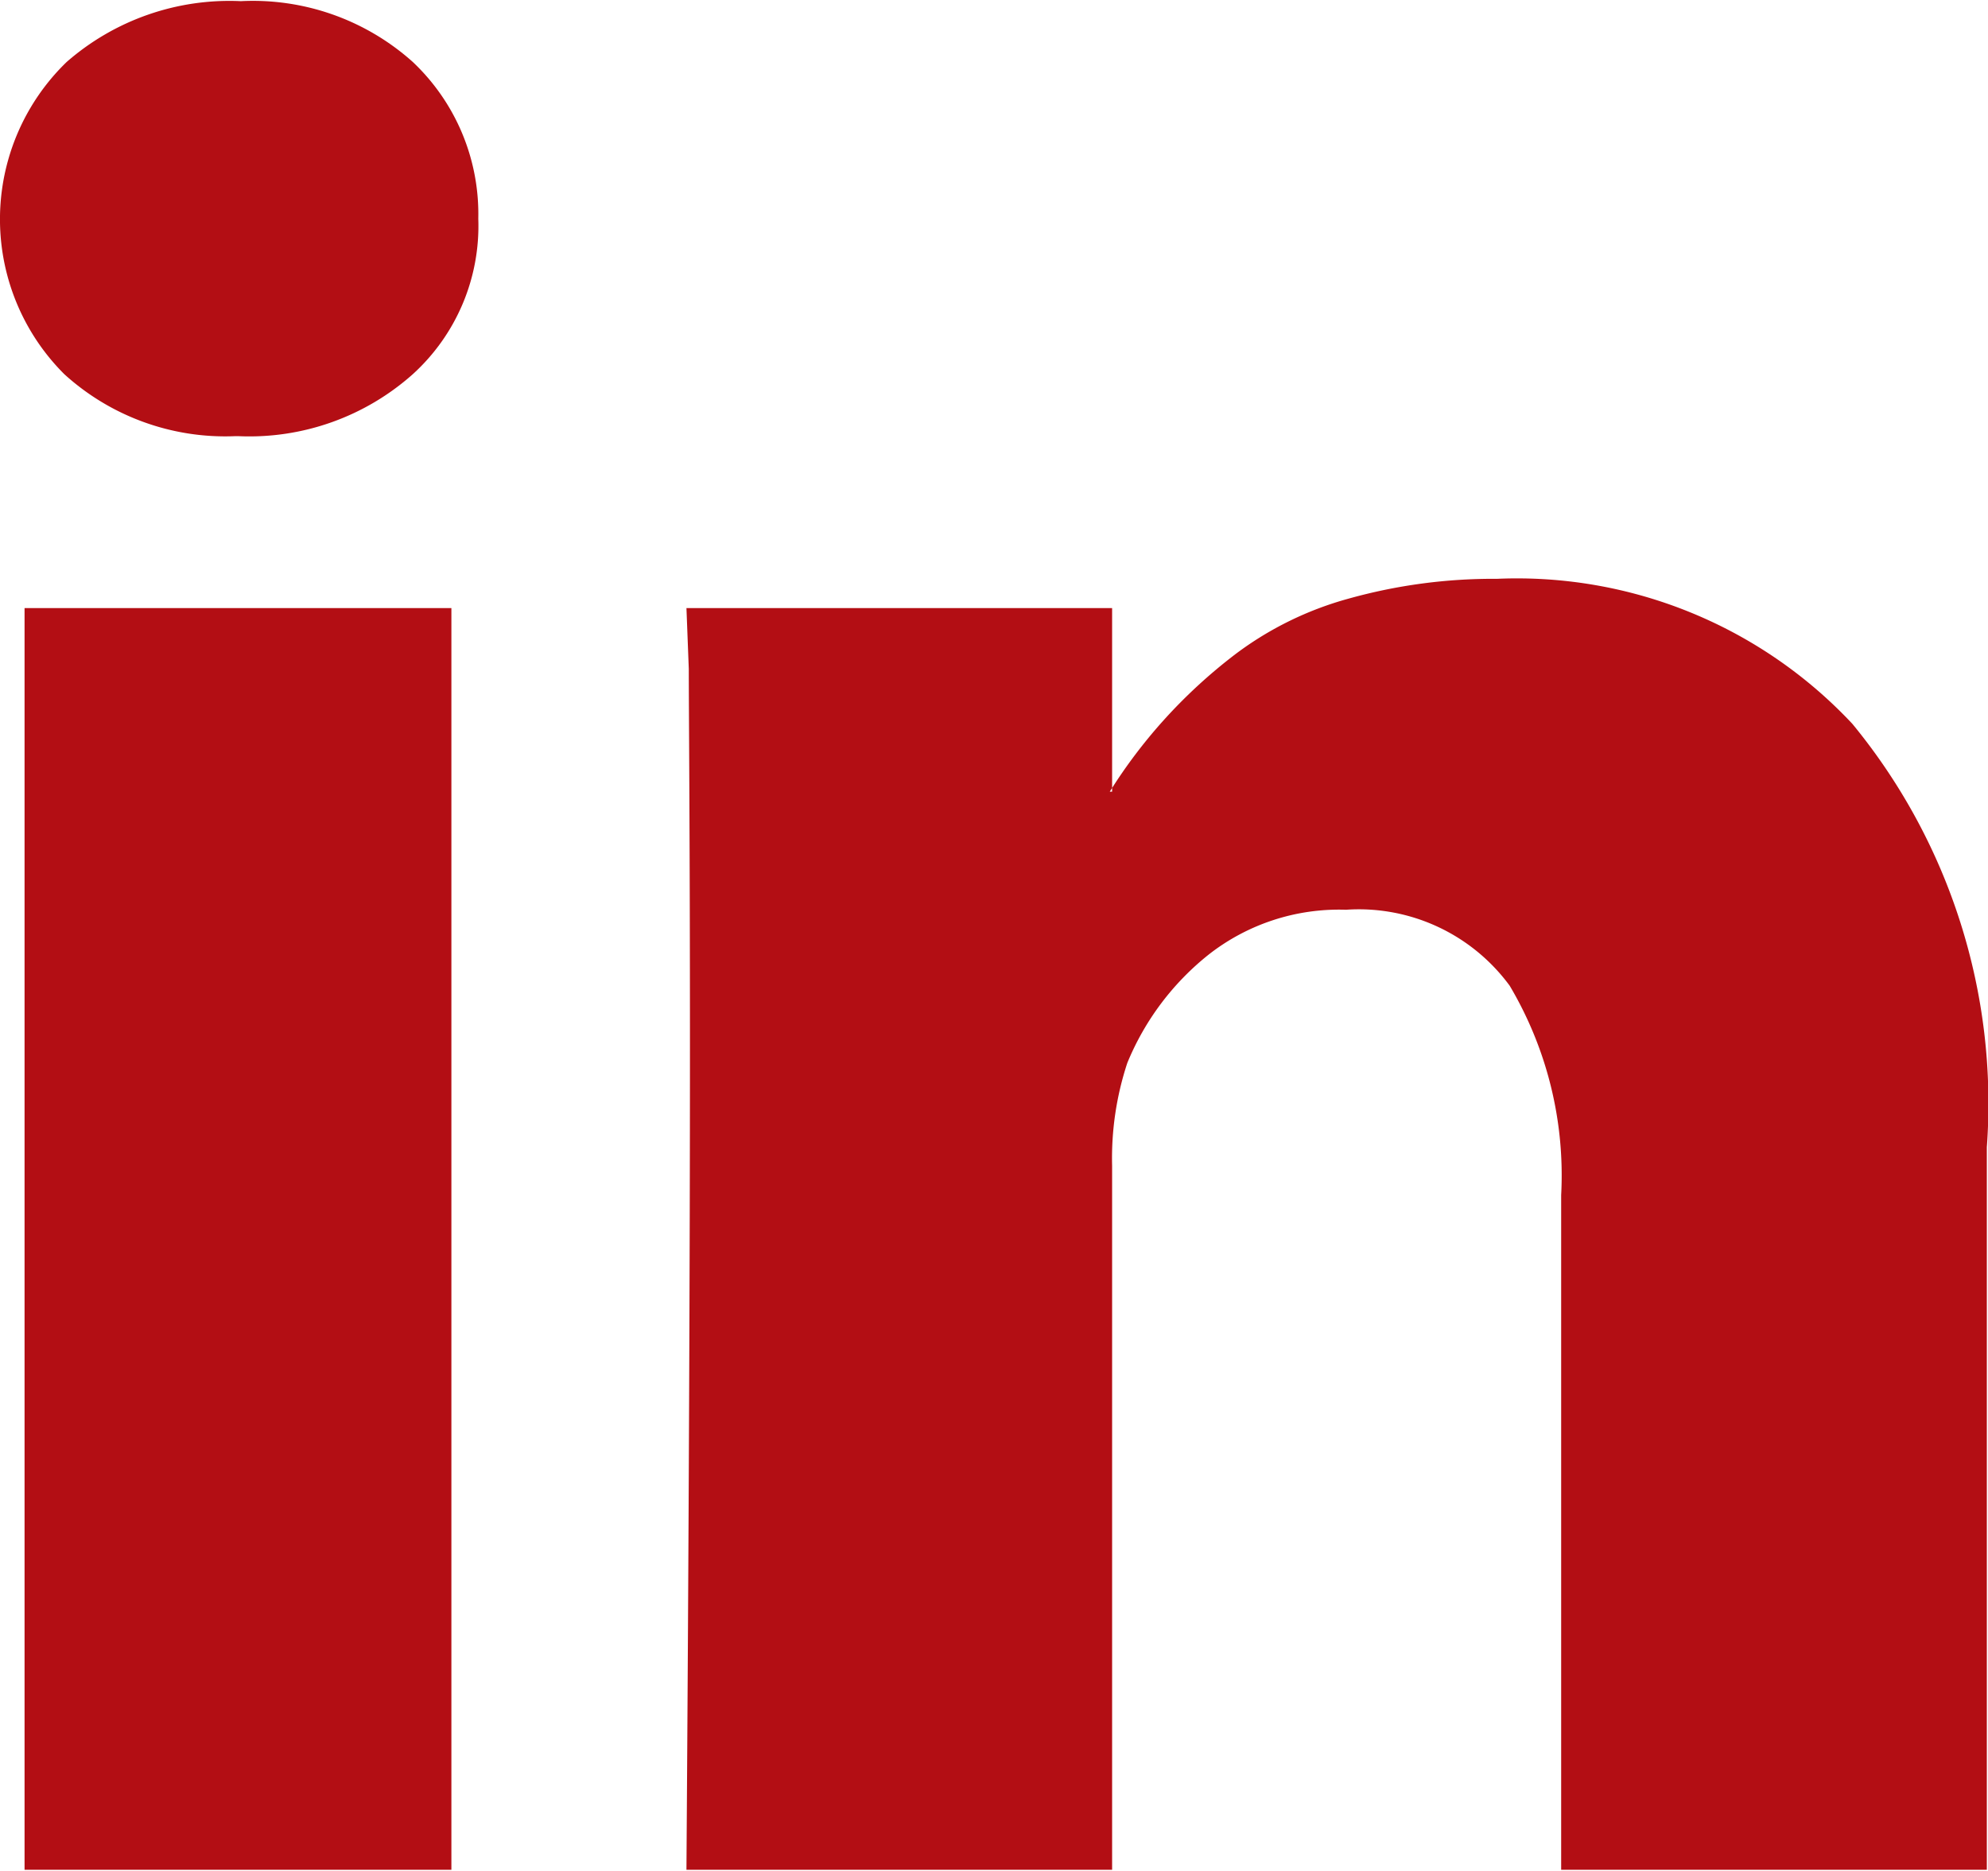 <svg xmlns="http://www.w3.org/2000/svg" width="17" height="16" viewBox="0 0 17 16"><defs><style>.cls-1{fill:#b30e14;fill-rule:evenodd}</style></defs><path id="linkedin" class="cls-1" d="M1365.21 2662.2v10.79h3.65v-10.79h-3.65zm3.32-4.67a2.048 2.048 0 0 0-1.47-.52 2.115 2.115 0 0 0-1.49.52 1.871 1.871 0 0 0-.02 2.67 2.046 2.046 0 0 0 1.46.53h.03a2.1 2.1 0 0 0 1.49-.53 1.712 1.712 0 0 0 .56-1.33 1.788 1.788 0 0 0-.56-1.34zm12.31 5.66a3.929 3.929 0 0 0-3.04-1.24 4.59 4.59 0 0 0-1.27.17 2.869 2.869 0 0 0-.96.47 4.489 4.489 0 0 0-.62.57 4.412 4.412 0 0 0-.46.61h.02v-1.57h-3.64l.02.52c0 .35.01 1.43.01 3.23s-.01 4.15-.03 7.04h3.64v-6.02a2.6 2.6 0 0 1 .13-.88 2.3 2.3 0 0 1 .7-.93 1.807 1.807 0 0 1 1.17-.38 1.6 1.6 0 0 1 1.4.65 3.179 3.179 0 0 1 .44 1.79v5.77h3.64v-6.18a5.109 5.109 0 0 0-1.15-3.62z" transform="translate(-1365 -2657)"/></svg>